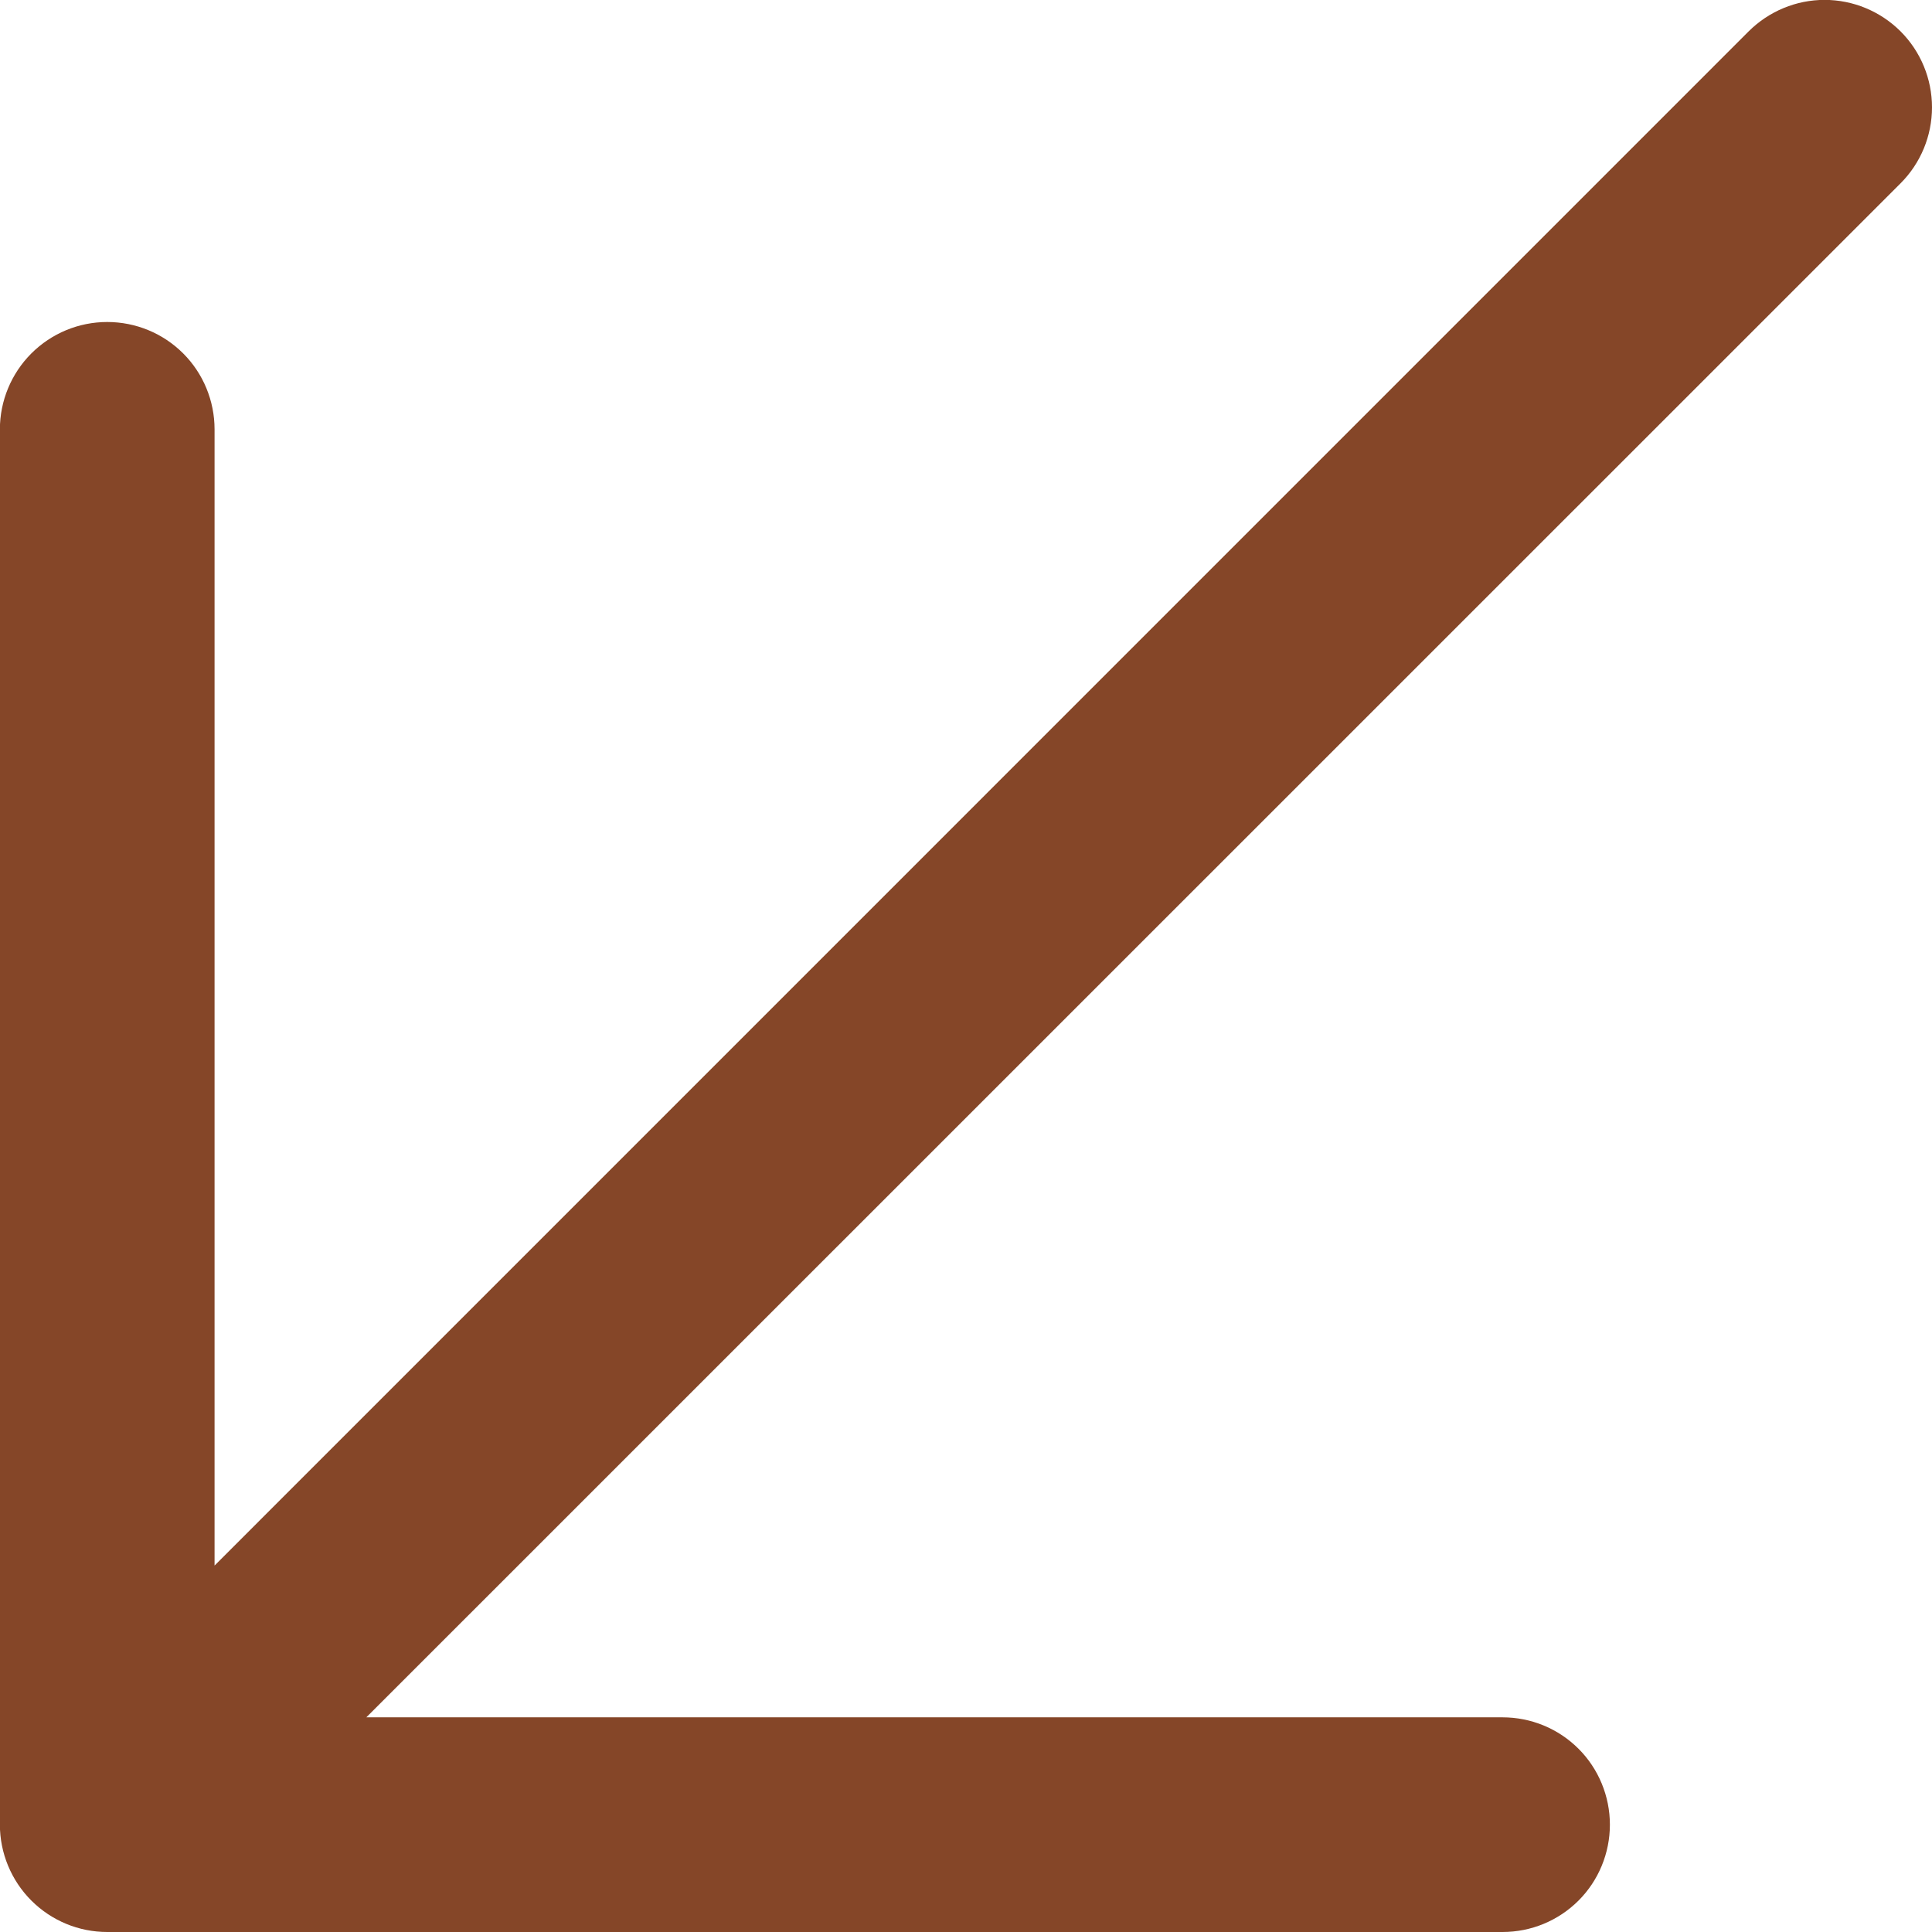 <svg width="18" height="18" viewBox="0 0 18 18" fill="none" xmlns="http://www.w3.org/2000/svg">
<path d="M-0.001 17V4C-0.001 3.735 0.105 3.48 0.292 3.293C0.48 3.105 0.734 3 0.999 3C1.265 3 1.519 3.105 1.707 3.293C1.894 3.48 1.999 3.735 1.999 4V14.586L16.292 0.292C16.48 0.105 16.734 -0.001 16.999 -0.001C17.265 -0.001 17.519 0.105 17.707 0.292C17.895 0.48 18 0.735 18 1C18 1.265 17.895 1.52 17.707 1.708L3.413 16H13.999C14.265 16 14.519 16.105 14.707 16.293C14.894 16.48 14.999 16.735 14.999 17C14.999 17.265 14.894 17.52 14.707 17.707C14.519 17.895 14.265 18 13.999 18H0.999C0.734 18 0.48 17.895 0.292 17.707C0.105 17.52 -0.001 17.265 -0.001 17Z" fill="#854628"/>
</svg>

